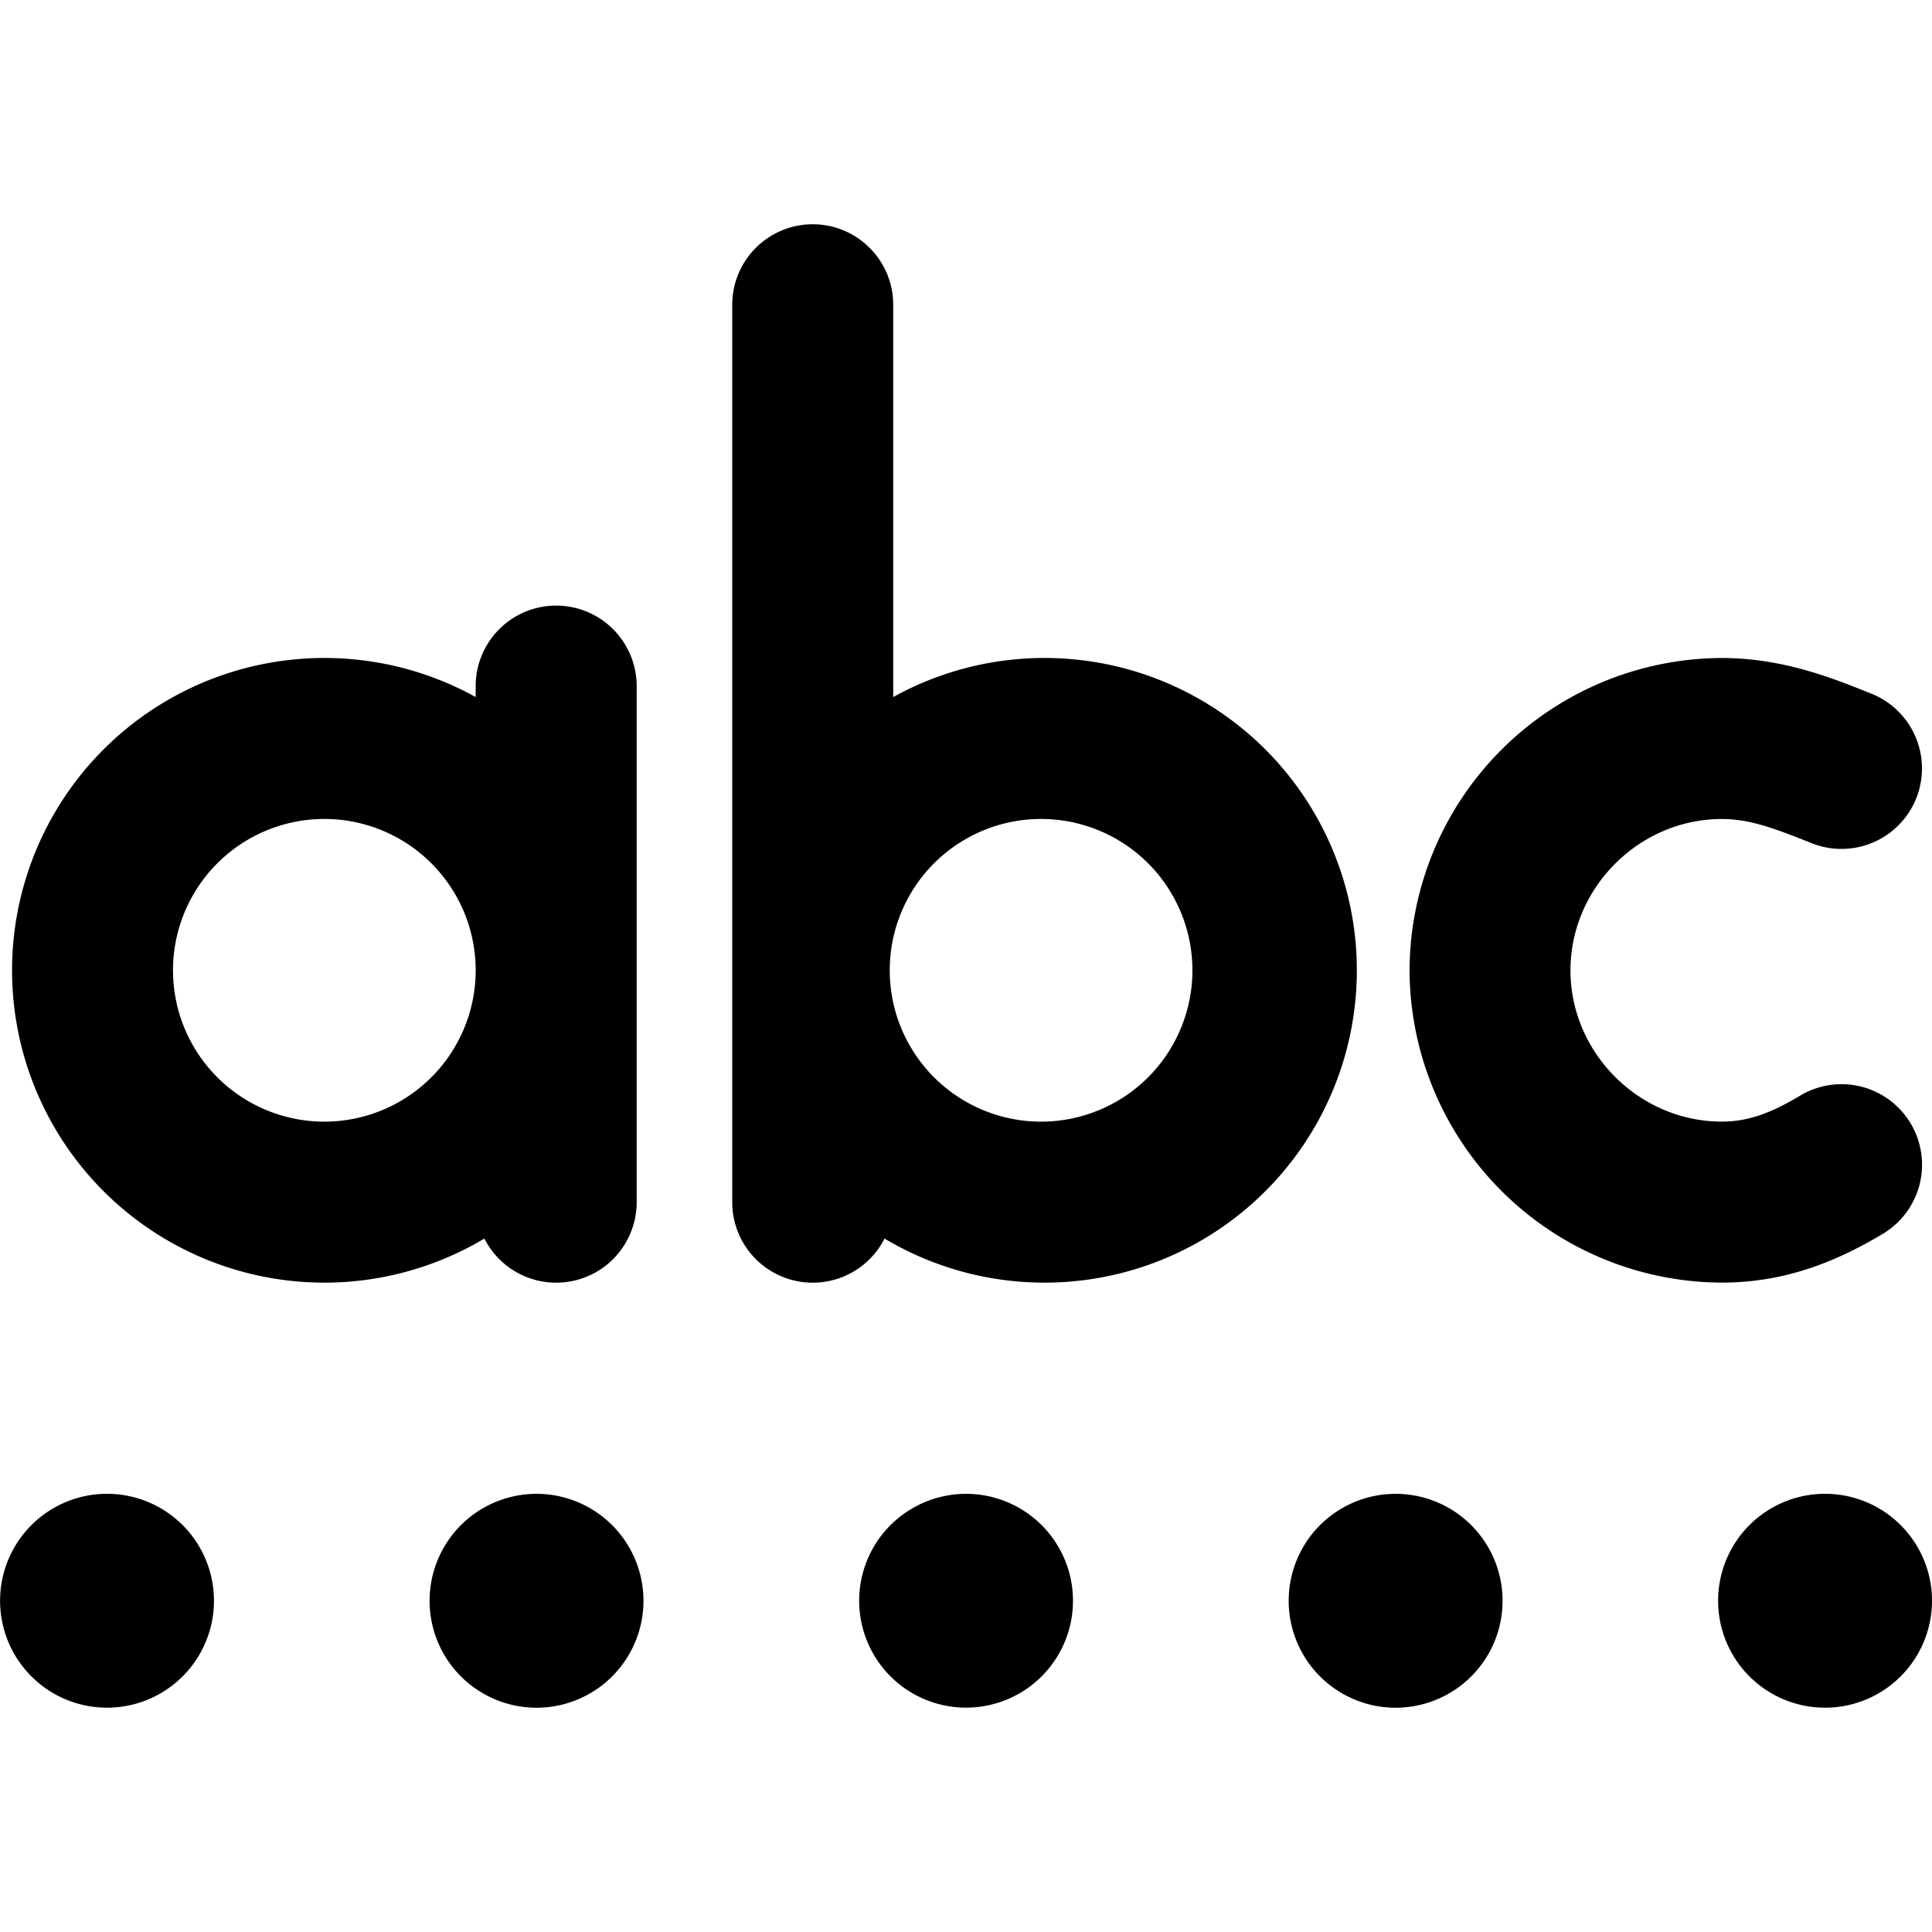 <svg xmlns="http://www.w3.org/2000/svg" fill="none" viewBox="0 0 24 24"><path fill="#000000" fill-rule="evenodd" d="M11.096 3.786a1 1 0 1 0 -2 0v11.147a1 1 0 0 0 1.892 0.453 3.88 3.88 0 1 0 0.108 -6.727V3.786Zm1.88 10.147a1.88 1.88 0 1 1 0 -3.759 1.88 1.88 0 0 1 0 3.759Zm-5.067 -5.41a1 1 0 0 0 -2 0v0.136a3.88 3.88 0 1 0 0.108 6.727 1 1 0 0 0 1.892 -0.453V12.08l0 -0.026 0 -0.027V8.524Zm-2 3.549a1.88 1.88 0 1 1 0 -0.037v0.037Zm15.48 -1.898c-1.026 0 -1.88 0.853 -1.88 1.88 0 1.026 0.854 1.879 1.88 1.879 0.312 0 0.596 -0.096 0.972 -0.322a1 1 0 0 1 1.03 1.715c-0.554 0.332 -1.198 0.607 -2.001 0.607a3.894 3.894 0 0 1 -3.88 -3.88 3.894 3.894 0 0 1 3.88 -3.879c0.751 0 1.37 0.248 1.814 0.426l0.043 0.017a1 1 0 0 1 -0.743 1.857c-0.482 -0.193 -0.777 -0.3 -1.114 -0.3ZM2.658 19.885a1.328 1.328 0 1 1 -2.657 0 1.328 1.328 0 0 1 2.657 0Zm4.007 1.329a1.328 1.328 0 1 0 0 -2.657 1.328 1.328 0 0 0 0 2.657Zm6.664 -1.329a1.328 1.328 0 1 1 -2.656 0 1.328 1.328 0 0 1 2.656 0Zm4.008 1.329a1.328 1.328 0 1 0 0 -2.657 1.328 1.328 0 0 0 0 2.657ZM24 19.885a1.328 1.328 0 1 1 -2.657 0 1.328 1.328 0 0 1 2.657 0Z" clip-rule="evenodd" stroke-width="1"></path></svg>